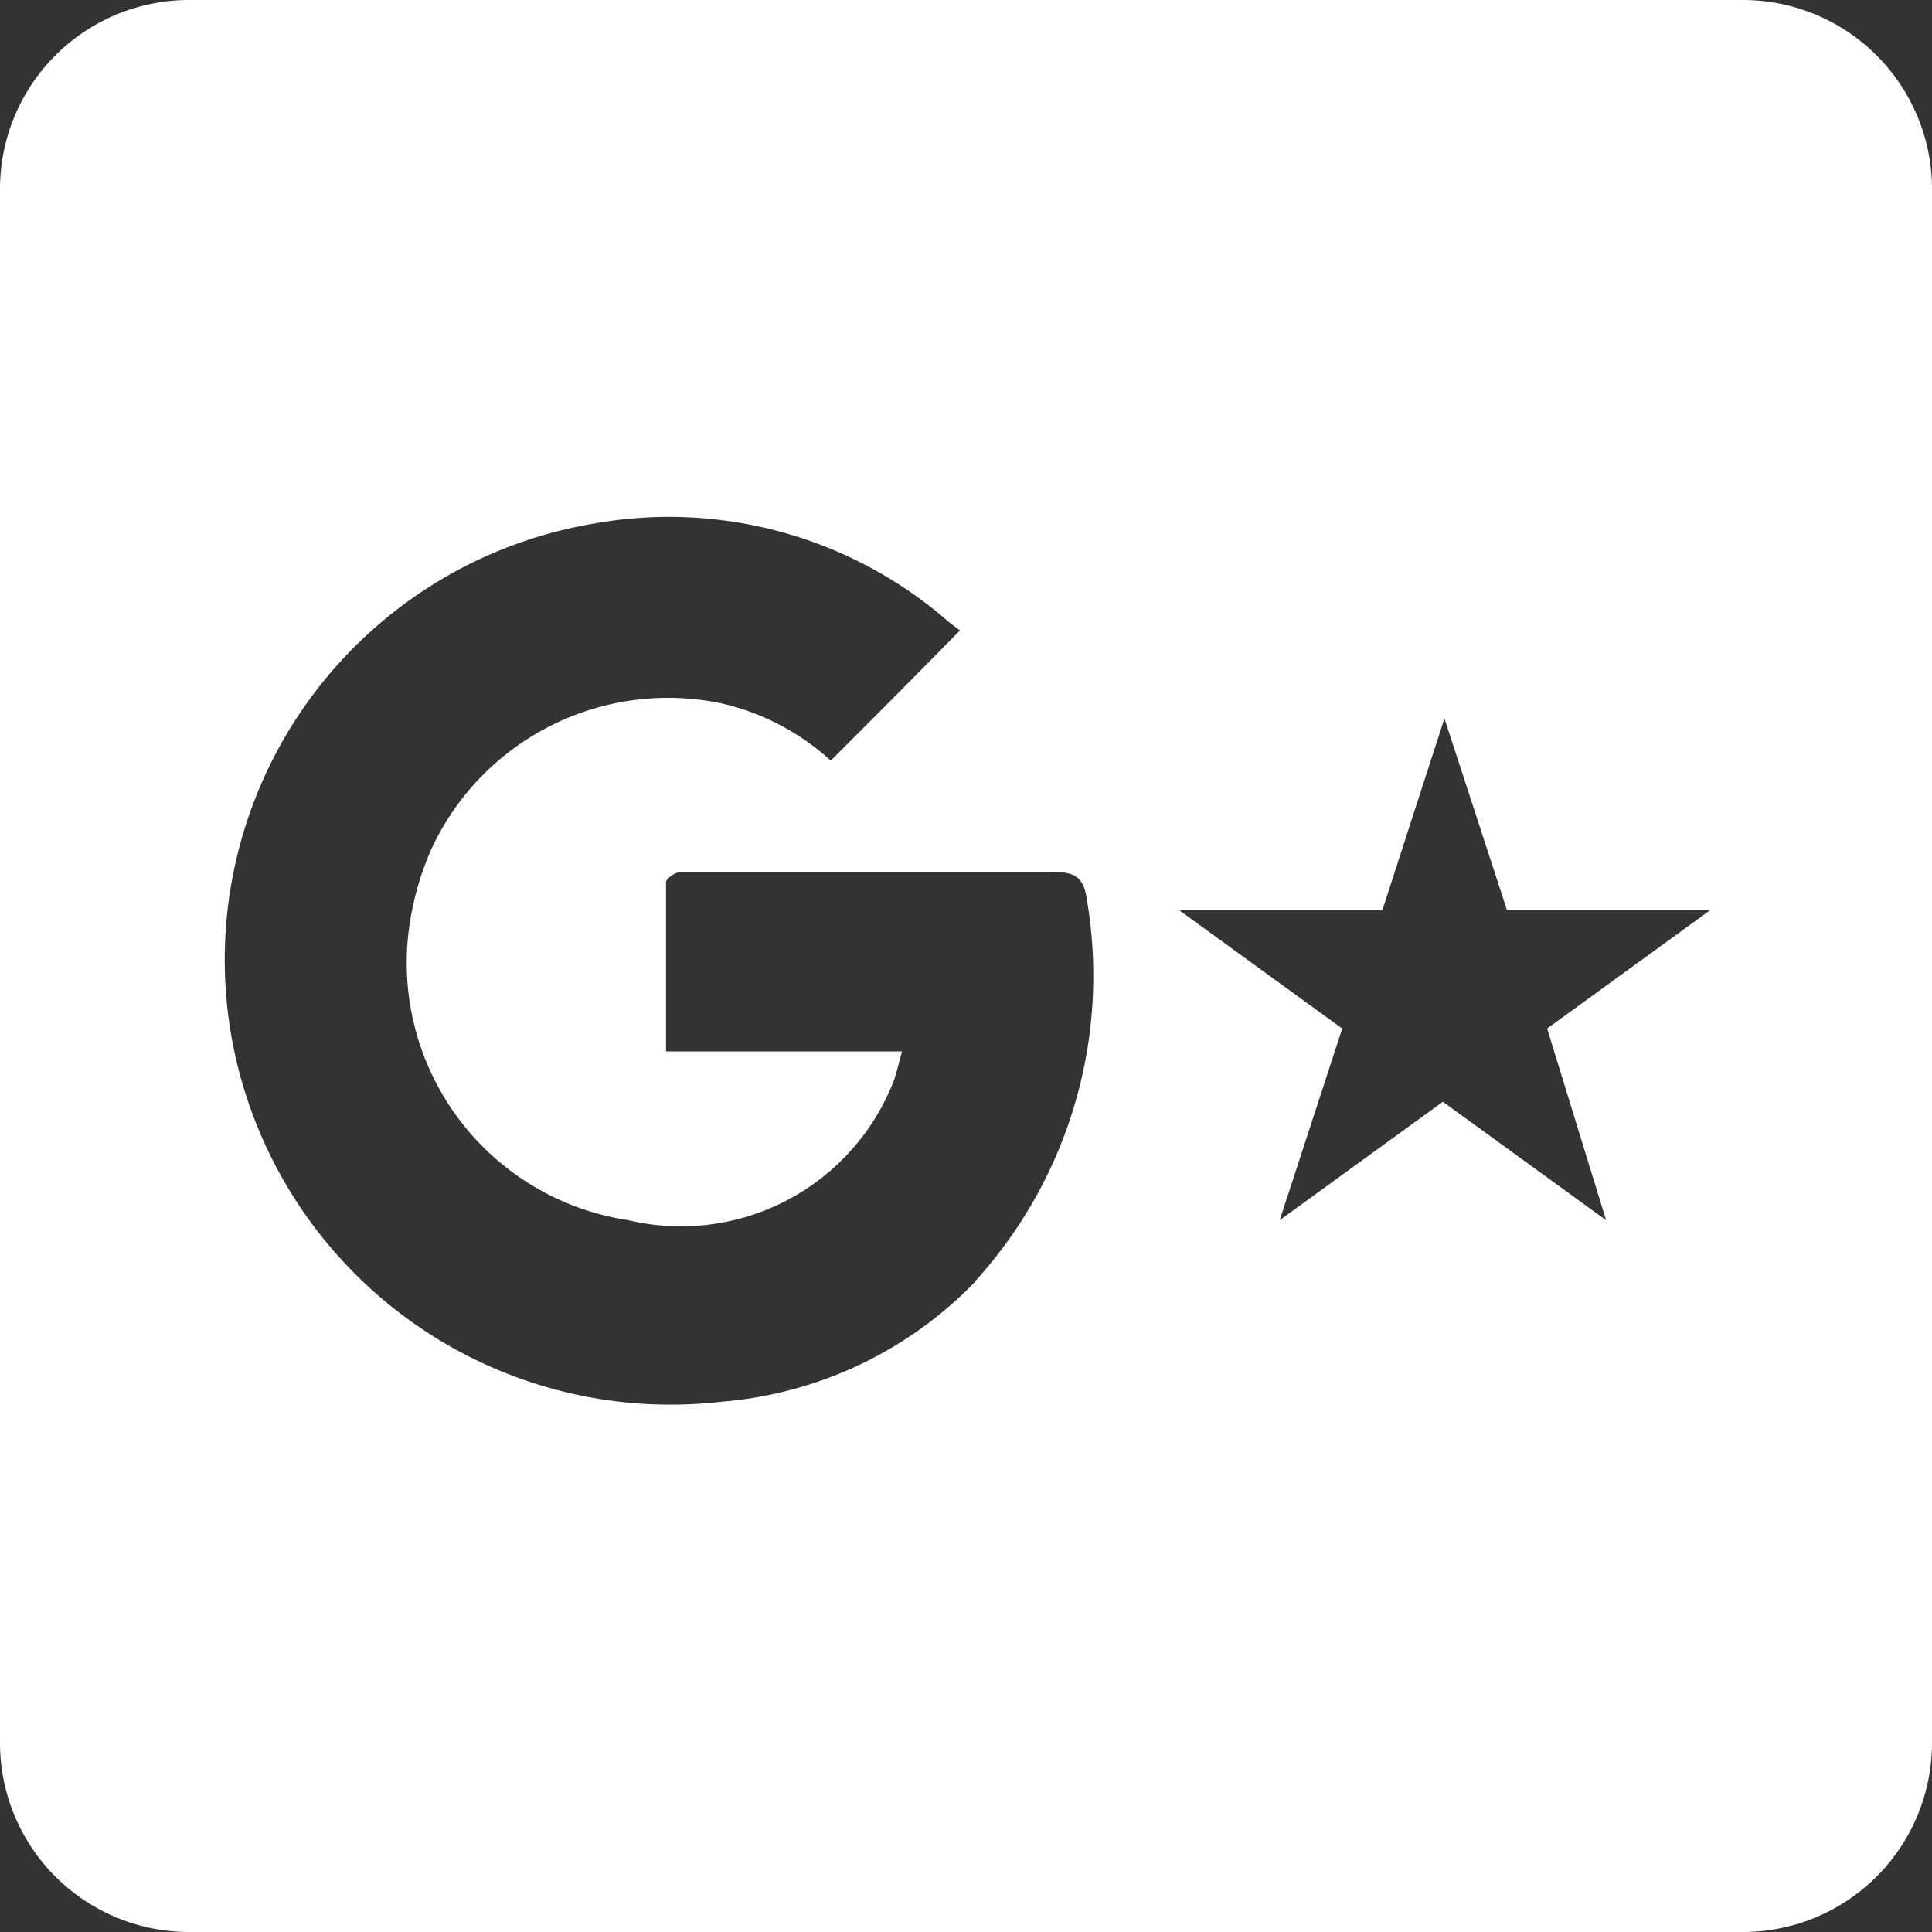 <svg id="Layer_1" data-name="Layer 1" xmlns="http://www.w3.org/2000/svg" viewBox="0 0 38 38"><rect x="0" y="0" width="38" height="38" fill="#333333" stroke="none"/><defs><style>.cls-1{fill:#fff;}</style></defs><title>181206_CICERELLOS_FOOTER</title><path class="cls-1" d="M34.29,0H3.71A3.72,3.72,0,0,0,0,3.7V34.28A3.72,3.72,0,0,0,3.71,38H34.29A3.72,3.72,0,0,0,38,34.28V3.7A3.72,3.72,0,0,0,34.29,0Zm-15.1,25.2a7.81,7.81,0,0,1-5,2.37A8.77,8.77,0,0,1,5,22a8.7,8.7,0,0,1,6.67-11.7,8.36,8.36,0,0,1,7,1.94l.21.16c-.87.89-1.69,1.71-2.54,2.56a4.77,4.77,0,0,0-2.17-1.13,5.13,5.13,0,0,0-5.69,2.88,5.7,5.7,0,0,0-.37,1.17A5.12,5.12,0,0,0,12.36,24a4.49,4.49,0,0,0,5.23-2.77c.05-.16.09-.32.15-.55H13.1c0-1.15,0-2.24,0-3.33,0-.07.19-.2.29-.2.54,0,1.08,0,1.63,0,1.89,0,3.78,0,5.68,0,.43,0,.62.09.68.56A8.93,8.93,0,0,1,19.19,25.19ZM31.59,24l-3.21-2.33L25.17,24l1.23-3.77-3.21-2.33h4l1.22-3.77,1.23,3.77h4l-3.21,2.33Z"/></svg>